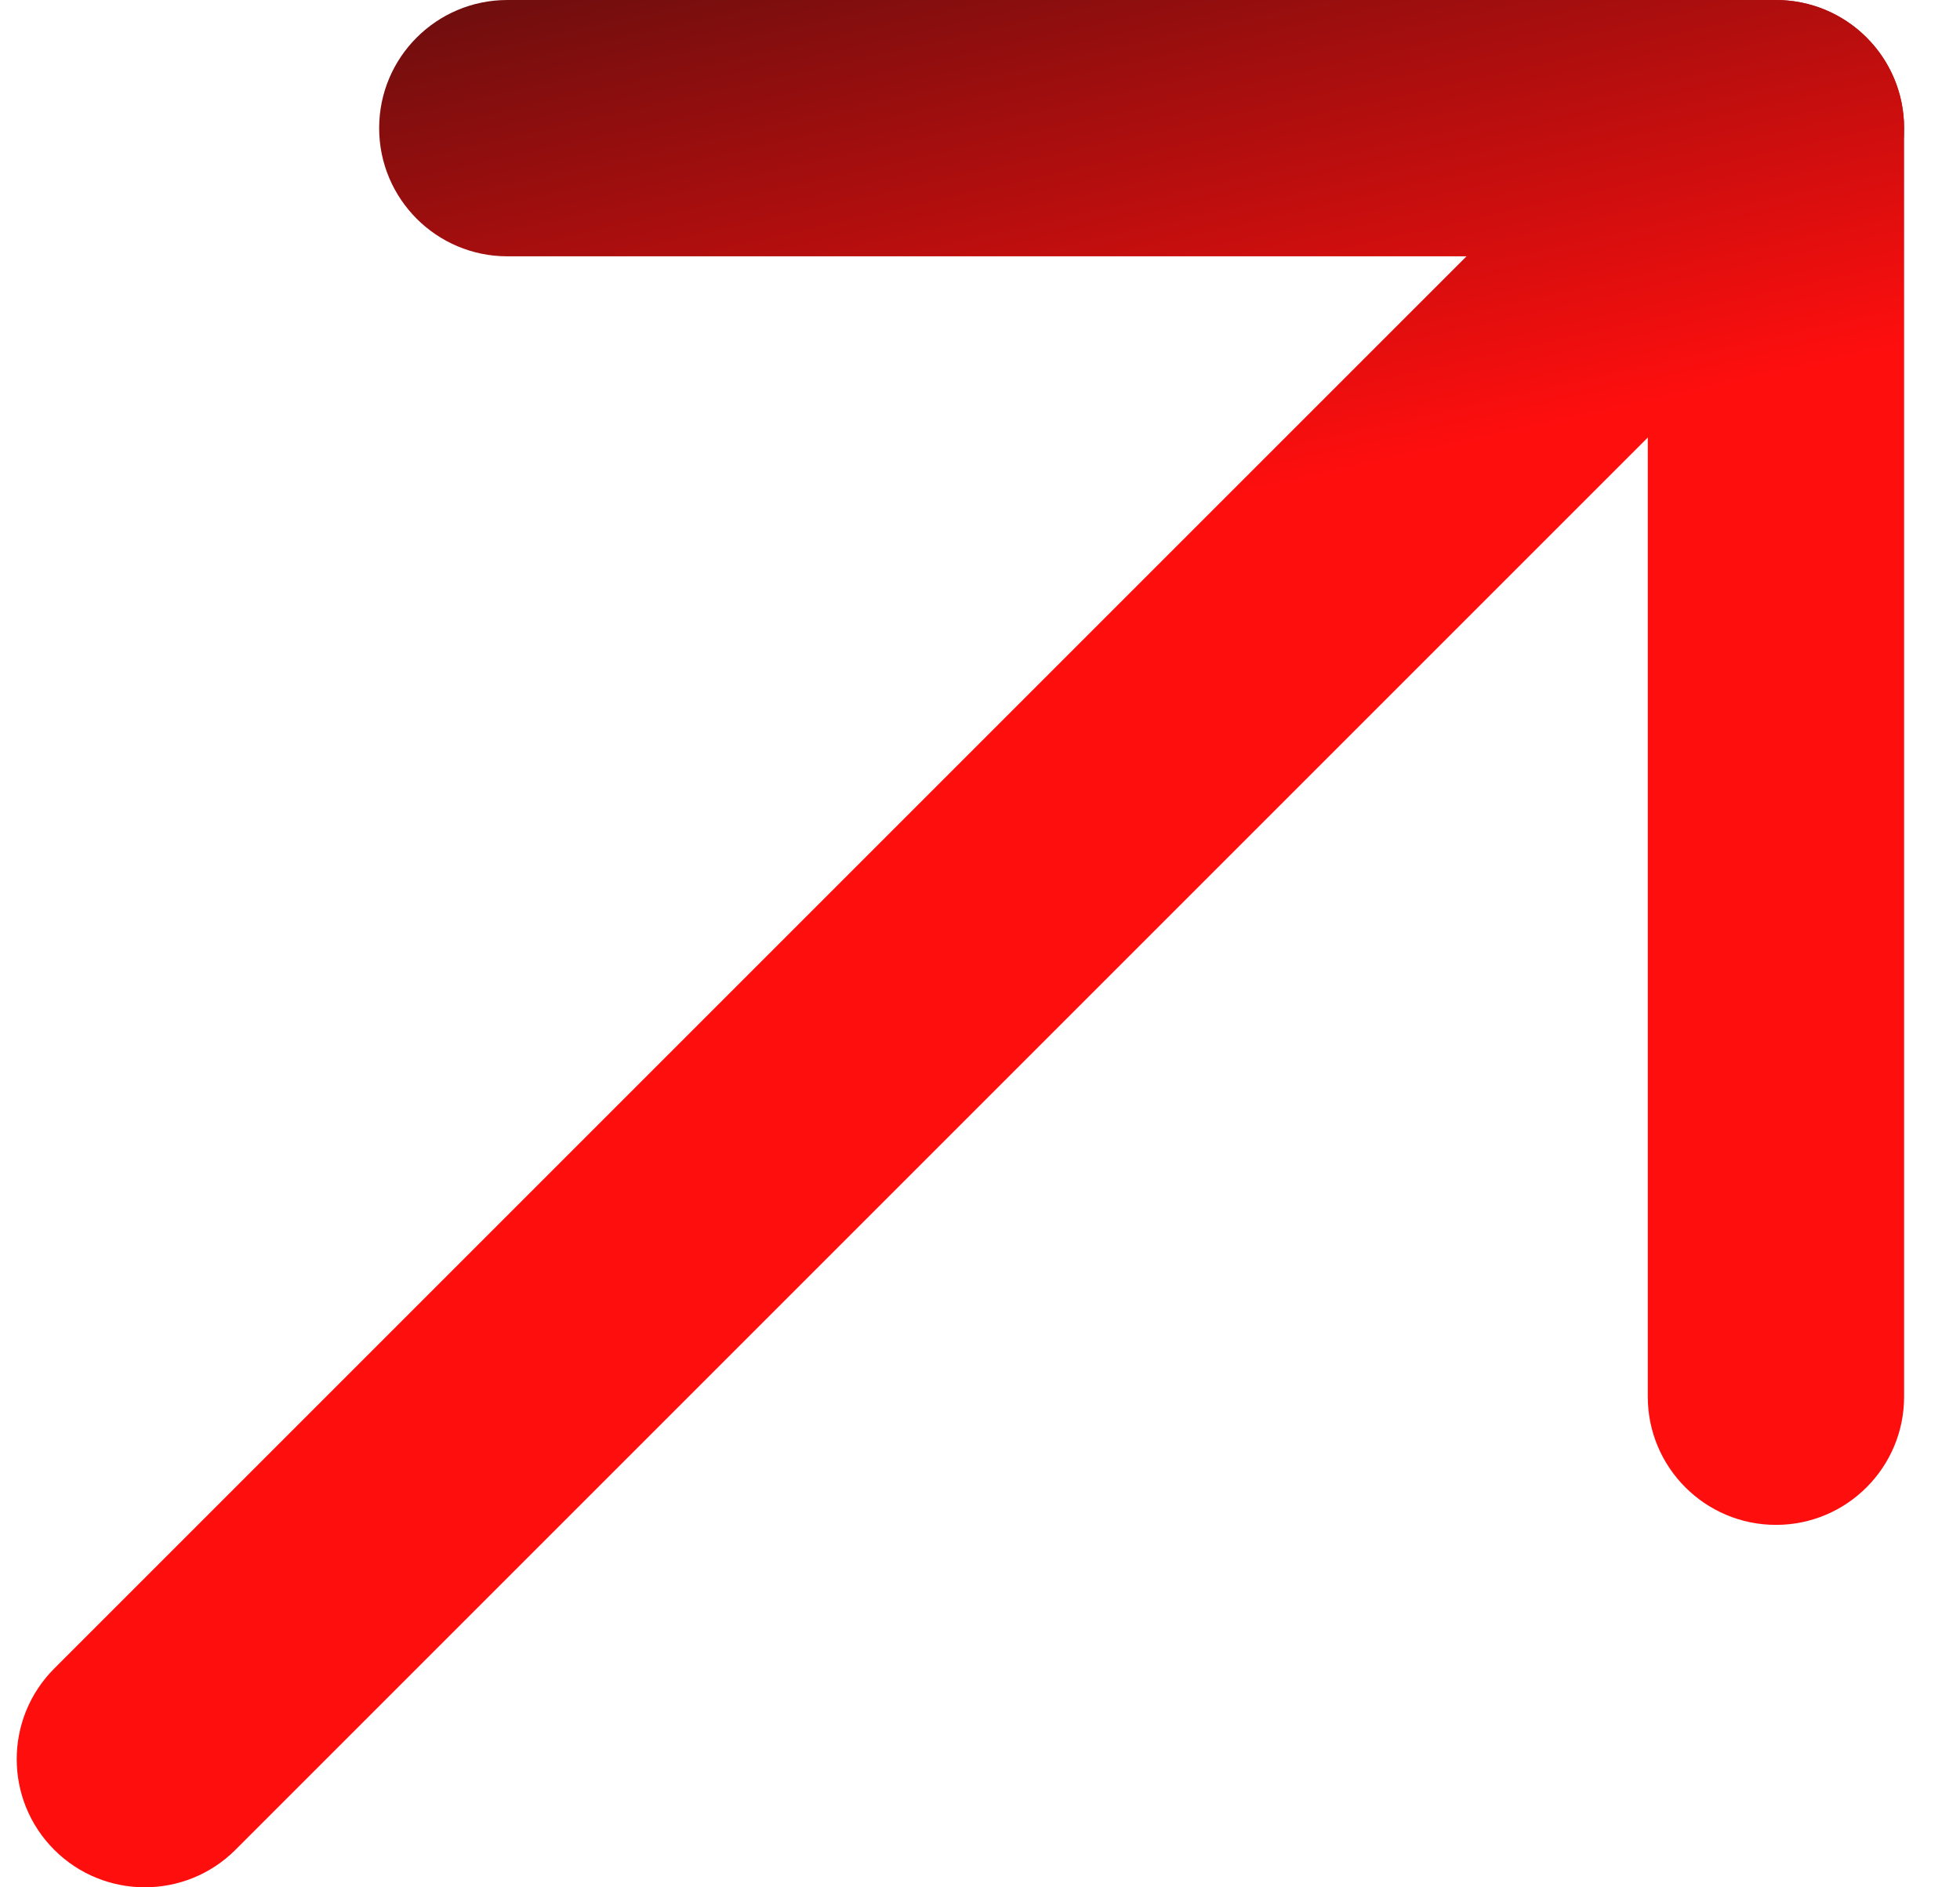 <svg xmlns="http://www.w3.org/2000/svg" width="27" height="26" viewBox="0 0 27 26" fill="none"><path fill-rule="evenodd" clip-rule="evenodd" d="M25.713 0.517C25.023 -0.172 23.905 -0.172 23.216 0.517L0.747 22.986C0.058 23.676 0.058 24.794 0.747 25.483C1.436 26.172 2.554 26.172 3.244 25.483L25.713 3.014C26.402 2.324 26.402 1.206 25.713 0.517Z" fill="url(#paint0_linear_2004_331)"></path><path fill-rule="evenodd" clip-rule="evenodd" d="M26.23 1.765C26.23 0.79 25.44 1.1495e-05 24.465 1.11917e-05L6.989 5.93302e-07C6.014 6.78536e-07 5.223 0.79 5.223 1.765C5.223 2.74 6.014 3.531 6.989 3.531L22.699 3.531L22.699 19.241C22.699 20.216 23.49 21.007 24.465 21.007C25.44 21.007 26.23 20.216 26.23 19.241L26.23 1.765Z" fill="url(#paint1_linear_2004_331)"></path><defs><linearGradient id="paint0_linear_2004_331" x1="13.075" y1="7.75" x2="10.375" y2="-4.271" gradientUnits="userSpaceOnUse"><stop stop-color="#FF0E0E"></stop><stop offset="1" stop-color="#3A0E0E"></stop></linearGradient><linearGradient id="paint1_linear_2004_331" x1="13.075" y1="7.75" x2="10.375" y2="-4.271" gradientUnits="userSpaceOnUse"><stop stop-color="#FF0E0E"></stop><stop offset="1" stop-color="#3A0E0E"></stop></linearGradient></defs></svg>